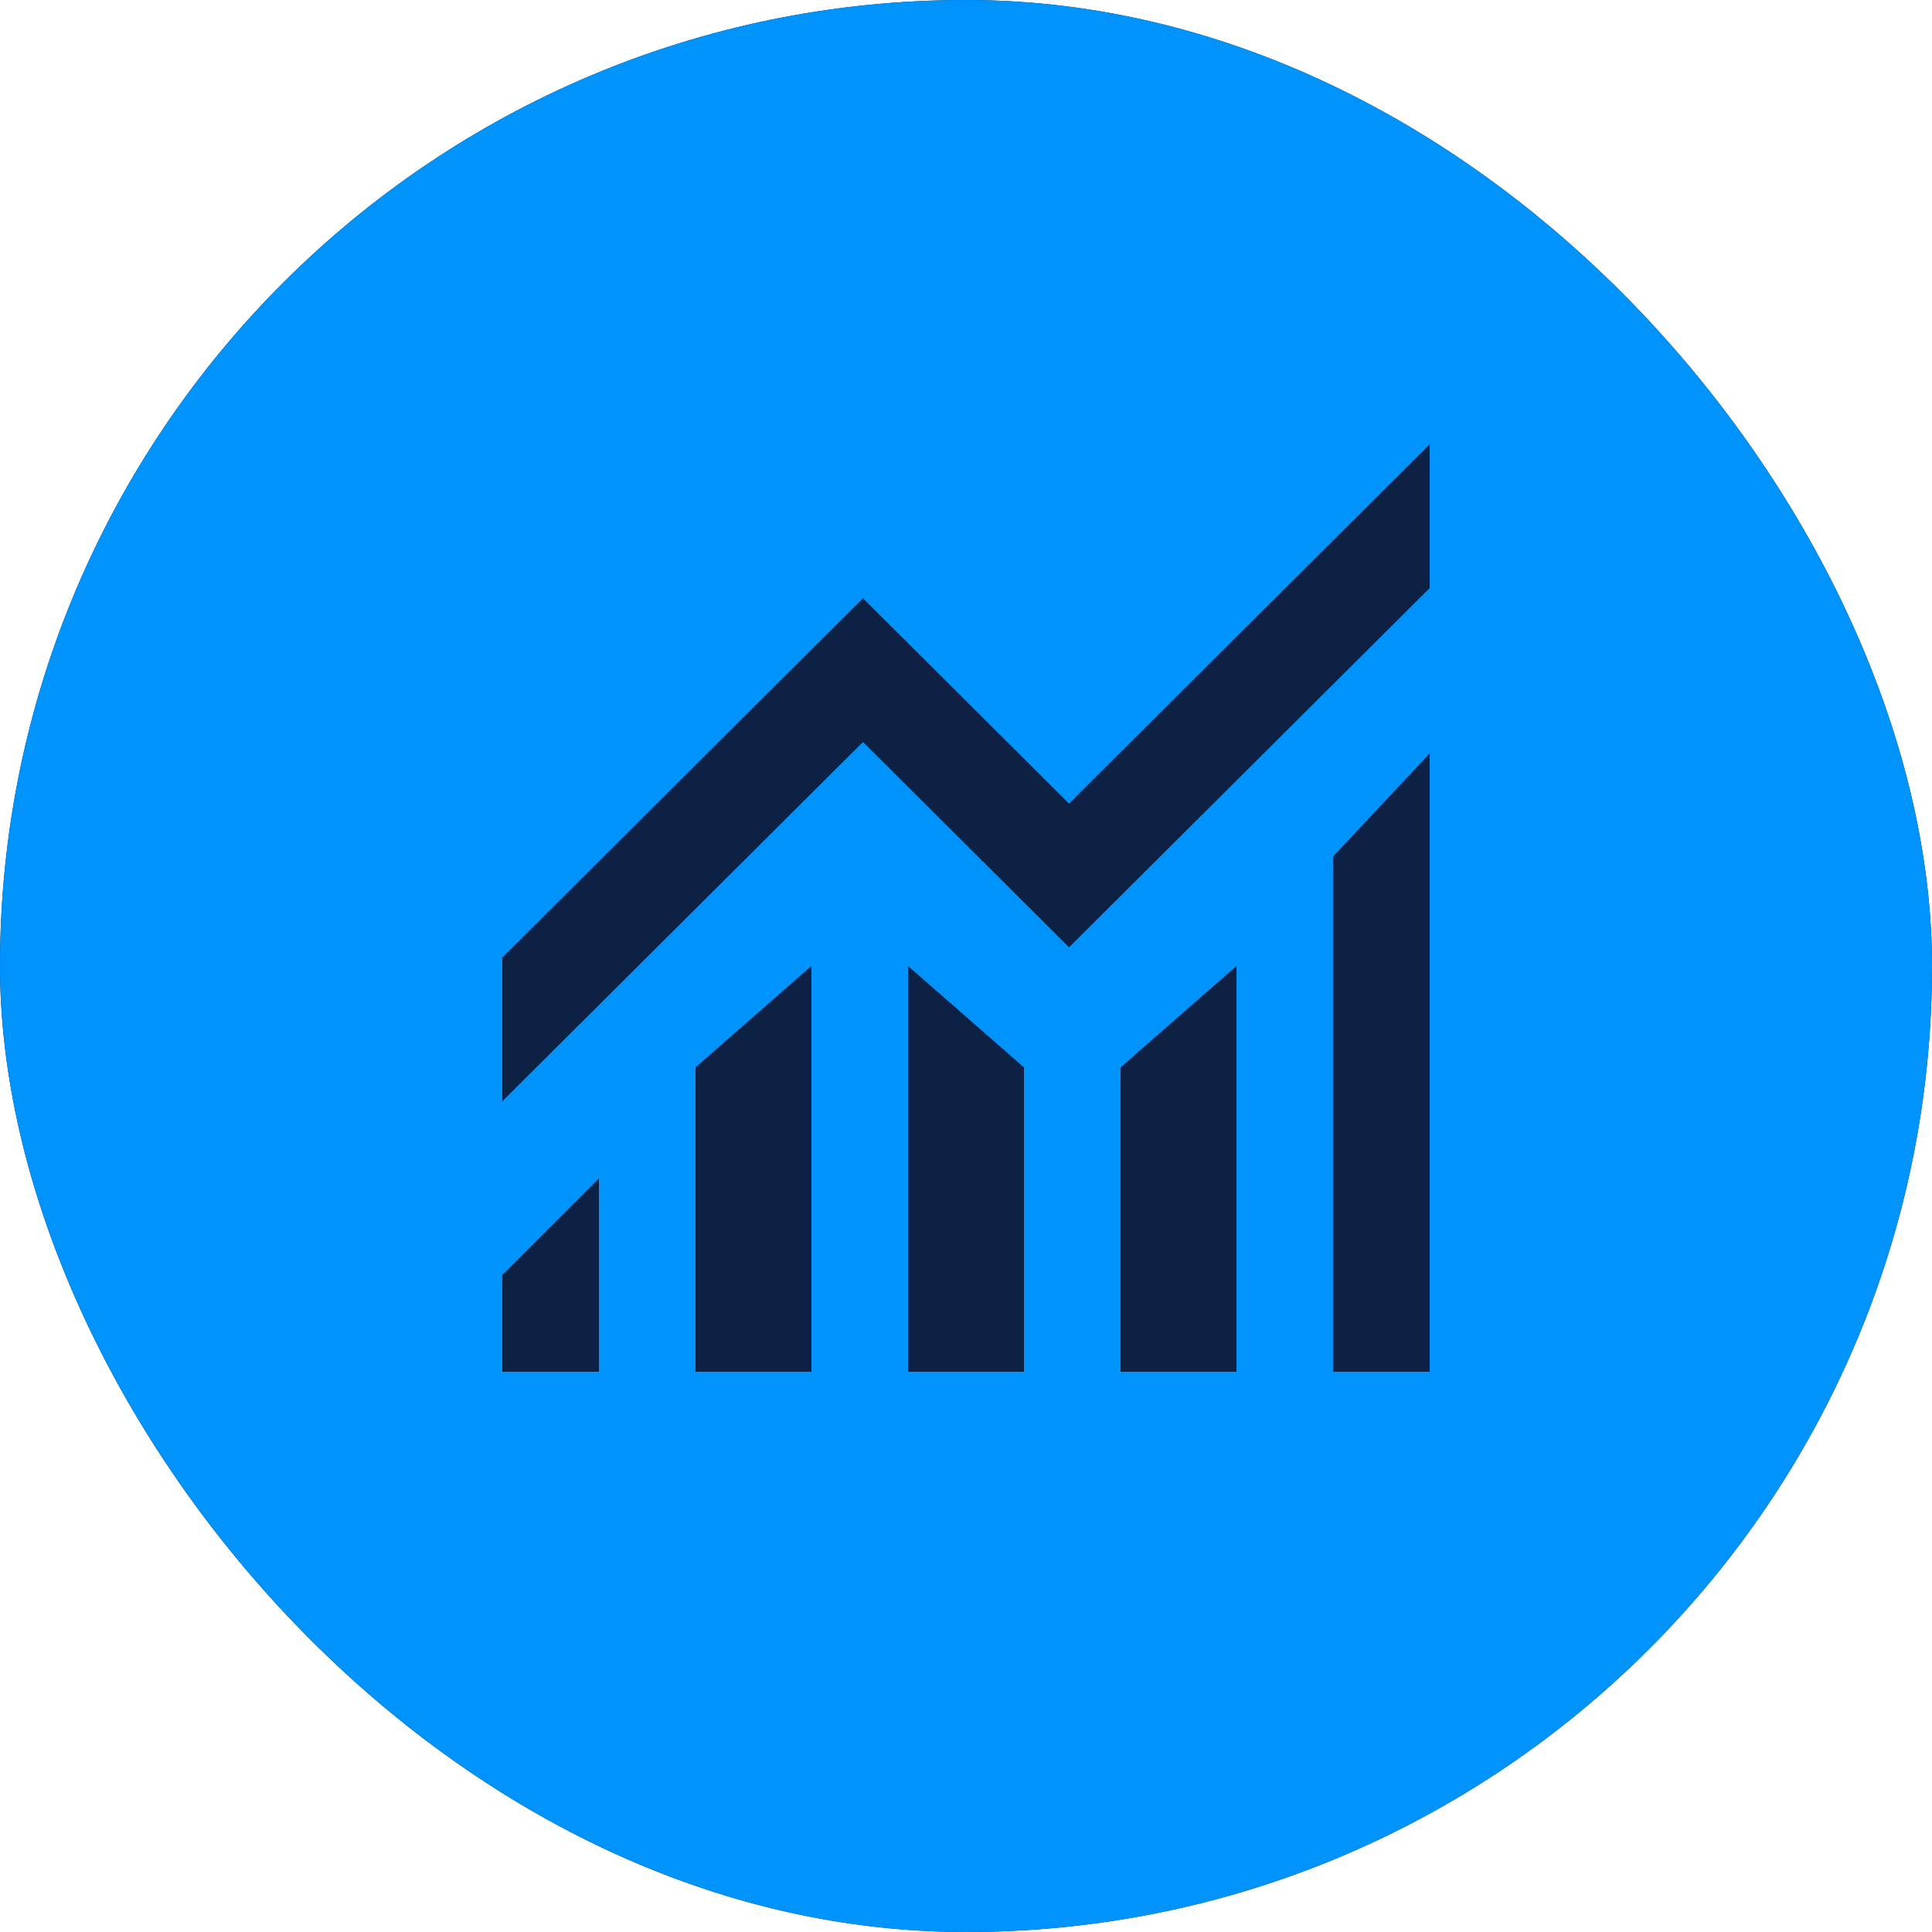 <?xml version="1.0" encoding="UTF-8"?> <svg xmlns="http://www.w3.org/2000/svg" width="100" height="100" viewBox="0 0 100 100" fill="none"><g clip-path="url(#clip0_23064_5001)"><rect width="100" height="100" rx="50" fill="#0C2143"></rect><rect width="100" height="100" rx="50" fill="#0093FC"></rect><path d="M26 71V66L31 61V71H26Z" fill="#0C2143"></path><path d="M36 71V55.25L42 50V71H36Z" fill="#0C2143"></path><path d="M47 71V50L53 55.25V71H47Z" fill="#0C2143"></path><path d="M58 71V55.25L64 50V71H58Z" fill="#0C2143"></path><path d="M69 71V44.333L74 39V71H69Z" fill="#0C2143"></path><path d="M26 57V49.562L44.667 30.969L55.333 41.594L74 23V30.438L55.333 49.031L44.667 38.406L26 57Z" fill="#0C2143"></path></g><defs><clipPath id="clip0_23064_5001"><rect width="100" height="100" rx="50" fill="white"></rect></clipPath></defs></svg> 